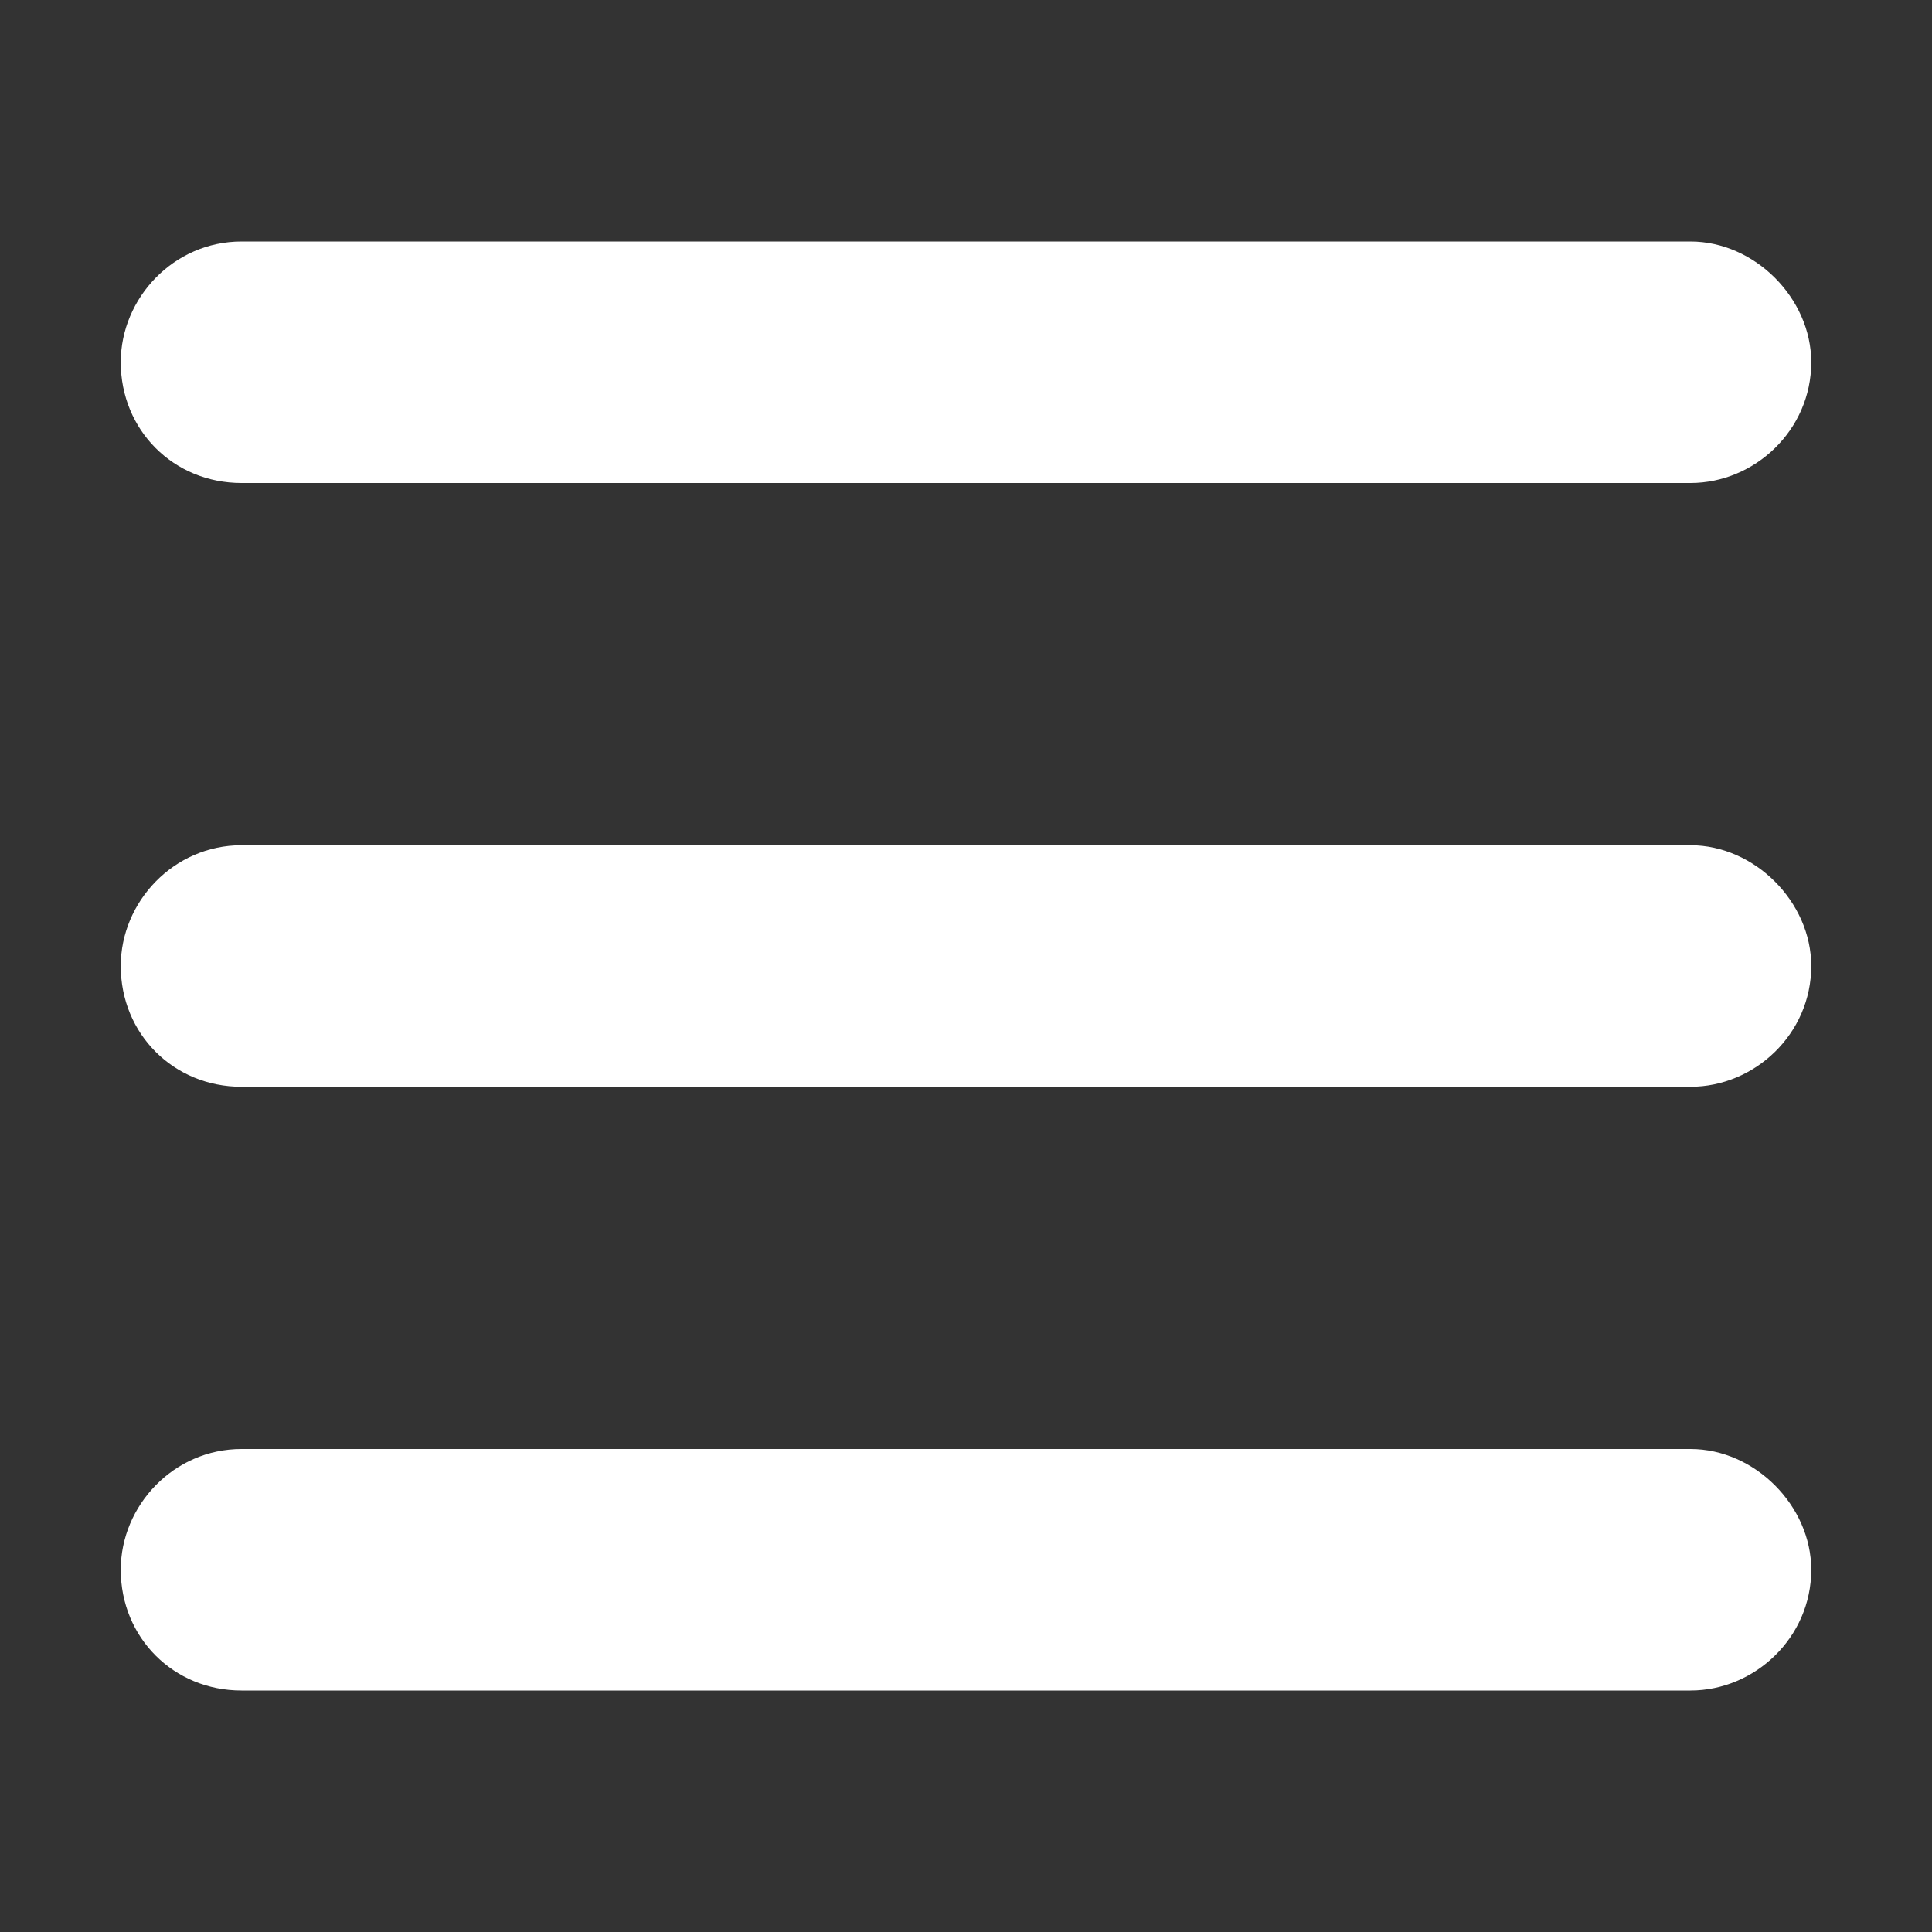 <svg width="16" height="16" fill="none" xmlns="http://www.w3.org/2000/svg"><rect width="100%" height="100%" fill="#333333" stroke="none"/><path d="M1 3c0-.531.438-1 1-1h12c.531 0 1 .469 1 1 0 .563-.469 1-1 1H2c-.563 0-1-.438-1-1zm0 5c0-.531.438-1 1-1h12c.531 0 1 .469 1 1 0 .563-.469 1-1 1H2c-.563 0-1-.438-1-1zm14 5c0 .563-.469 1-1 1H2c-.563 0-1-.438-1-1 0-.531.438-1 1-1h12c.531 0 1 .469 1 1z" fill="#fff"/></svg>